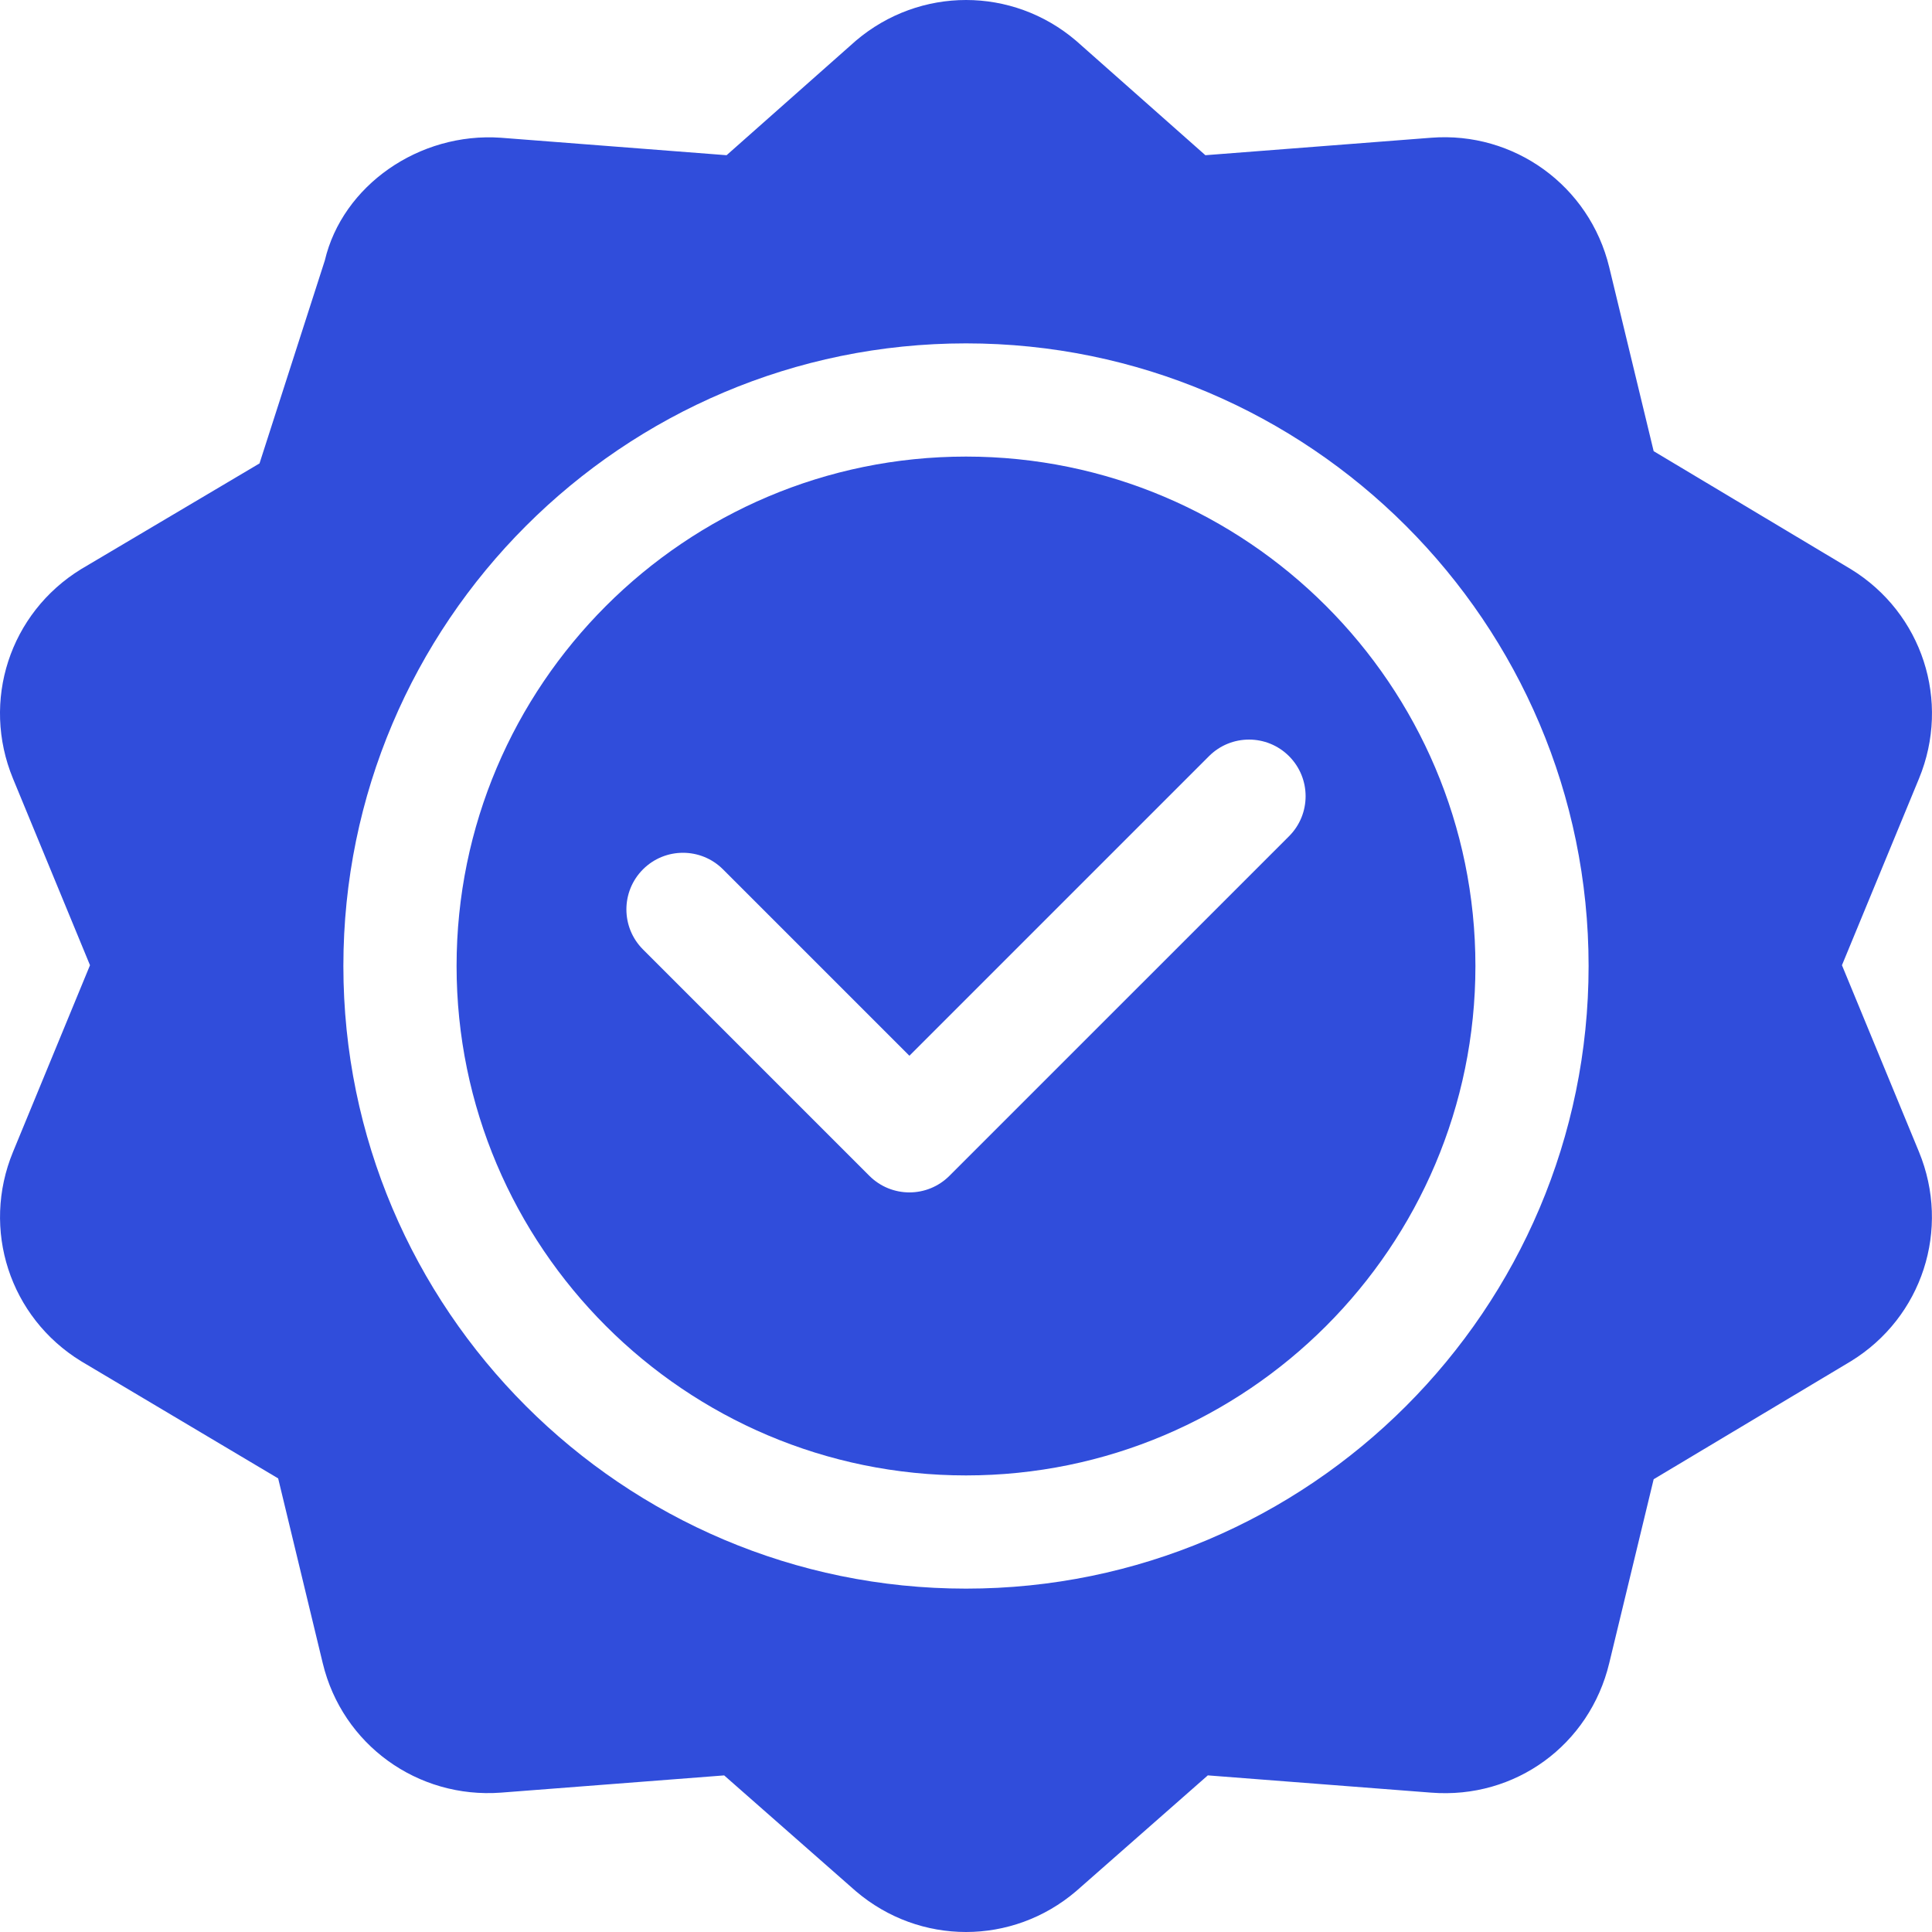 <svg width="74" height="74" viewBox="0 0 74 74" fill="none" xmlns="http://www.w3.org/2000/svg">
<path d="M70.894 21.801L63.339 17.281L61.637 10.235C60.881 7.11 57.987 5.027 54.814 5.276L46.169 5.945L41.217 1.561C38.778 -0.52 35.23 -0.52 32.782 1.559L27.83 5.945L19.186 5.276C16.048 5.056 13.116 7.112 12.441 9.978C12.301 10.413 9.776 18.26 9.94 17.75L3.107 21.799C0.369 23.48 -0.727 26.854 0.498 29.823L3.447 36.97L0.5 44.116C-0.727 47.086 0.371 50.459 3.107 52.138L10.654 56.626L12.362 63.704C13.114 66.826 15.995 68.899 19.186 68.662L27.737 68.002L32.782 72.438C34.004 73.479 35.501 74 37 74C38.497 74 39.996 73.479 41.217 72.437L46.262 68.001L54.814 68.662C58.044 68.918 60.886 66.828 61.637 63.703L63.339 56.658L70.894 52.138C73.627 50.459 74.724 47.086 73.5 44.116L70.551 36.97L73.502 29.821C74.726 26.855 73.629 23.48 70.894 21.801ZM37 60.848C23.85 60.848 13.152 50.15 13.152 37C13.152 23.85 23.85 13.152 37 13.152C50.149 13.152 60.847 23.85 60.847 37C60.847 50.15 50.149 60.848 37 60.848Z" fill="#304DDB"/>
<path d="M37 17.488C26.241 17.488 17.488 26.241 17.488 37C17.488 47.759 26.241 56.512 37 56.512C47.759 56.512 56.512 47.759 56.512 37C56.512 26.241 47.759 17.488 37 17.488ZM49.373 32.029L36.365 45.037C35.941 45.46 35.387 45.672 34.832 45.672C34.278 45.672 33.723 45.46 33.299 45.037L24.627 36.365C23.781 35.518 23.781 34.146 24.627 33.299C25.474 32.452 26.846 32.452 27.693 33.299L34.832 40.438L46.307 28.963C47.154 28.116 48.526 28.116 49.373 28.963C50.219 29.81 50.22 31.182 49.373 32.029Z" fill="#304DDB"/>
</svg>
